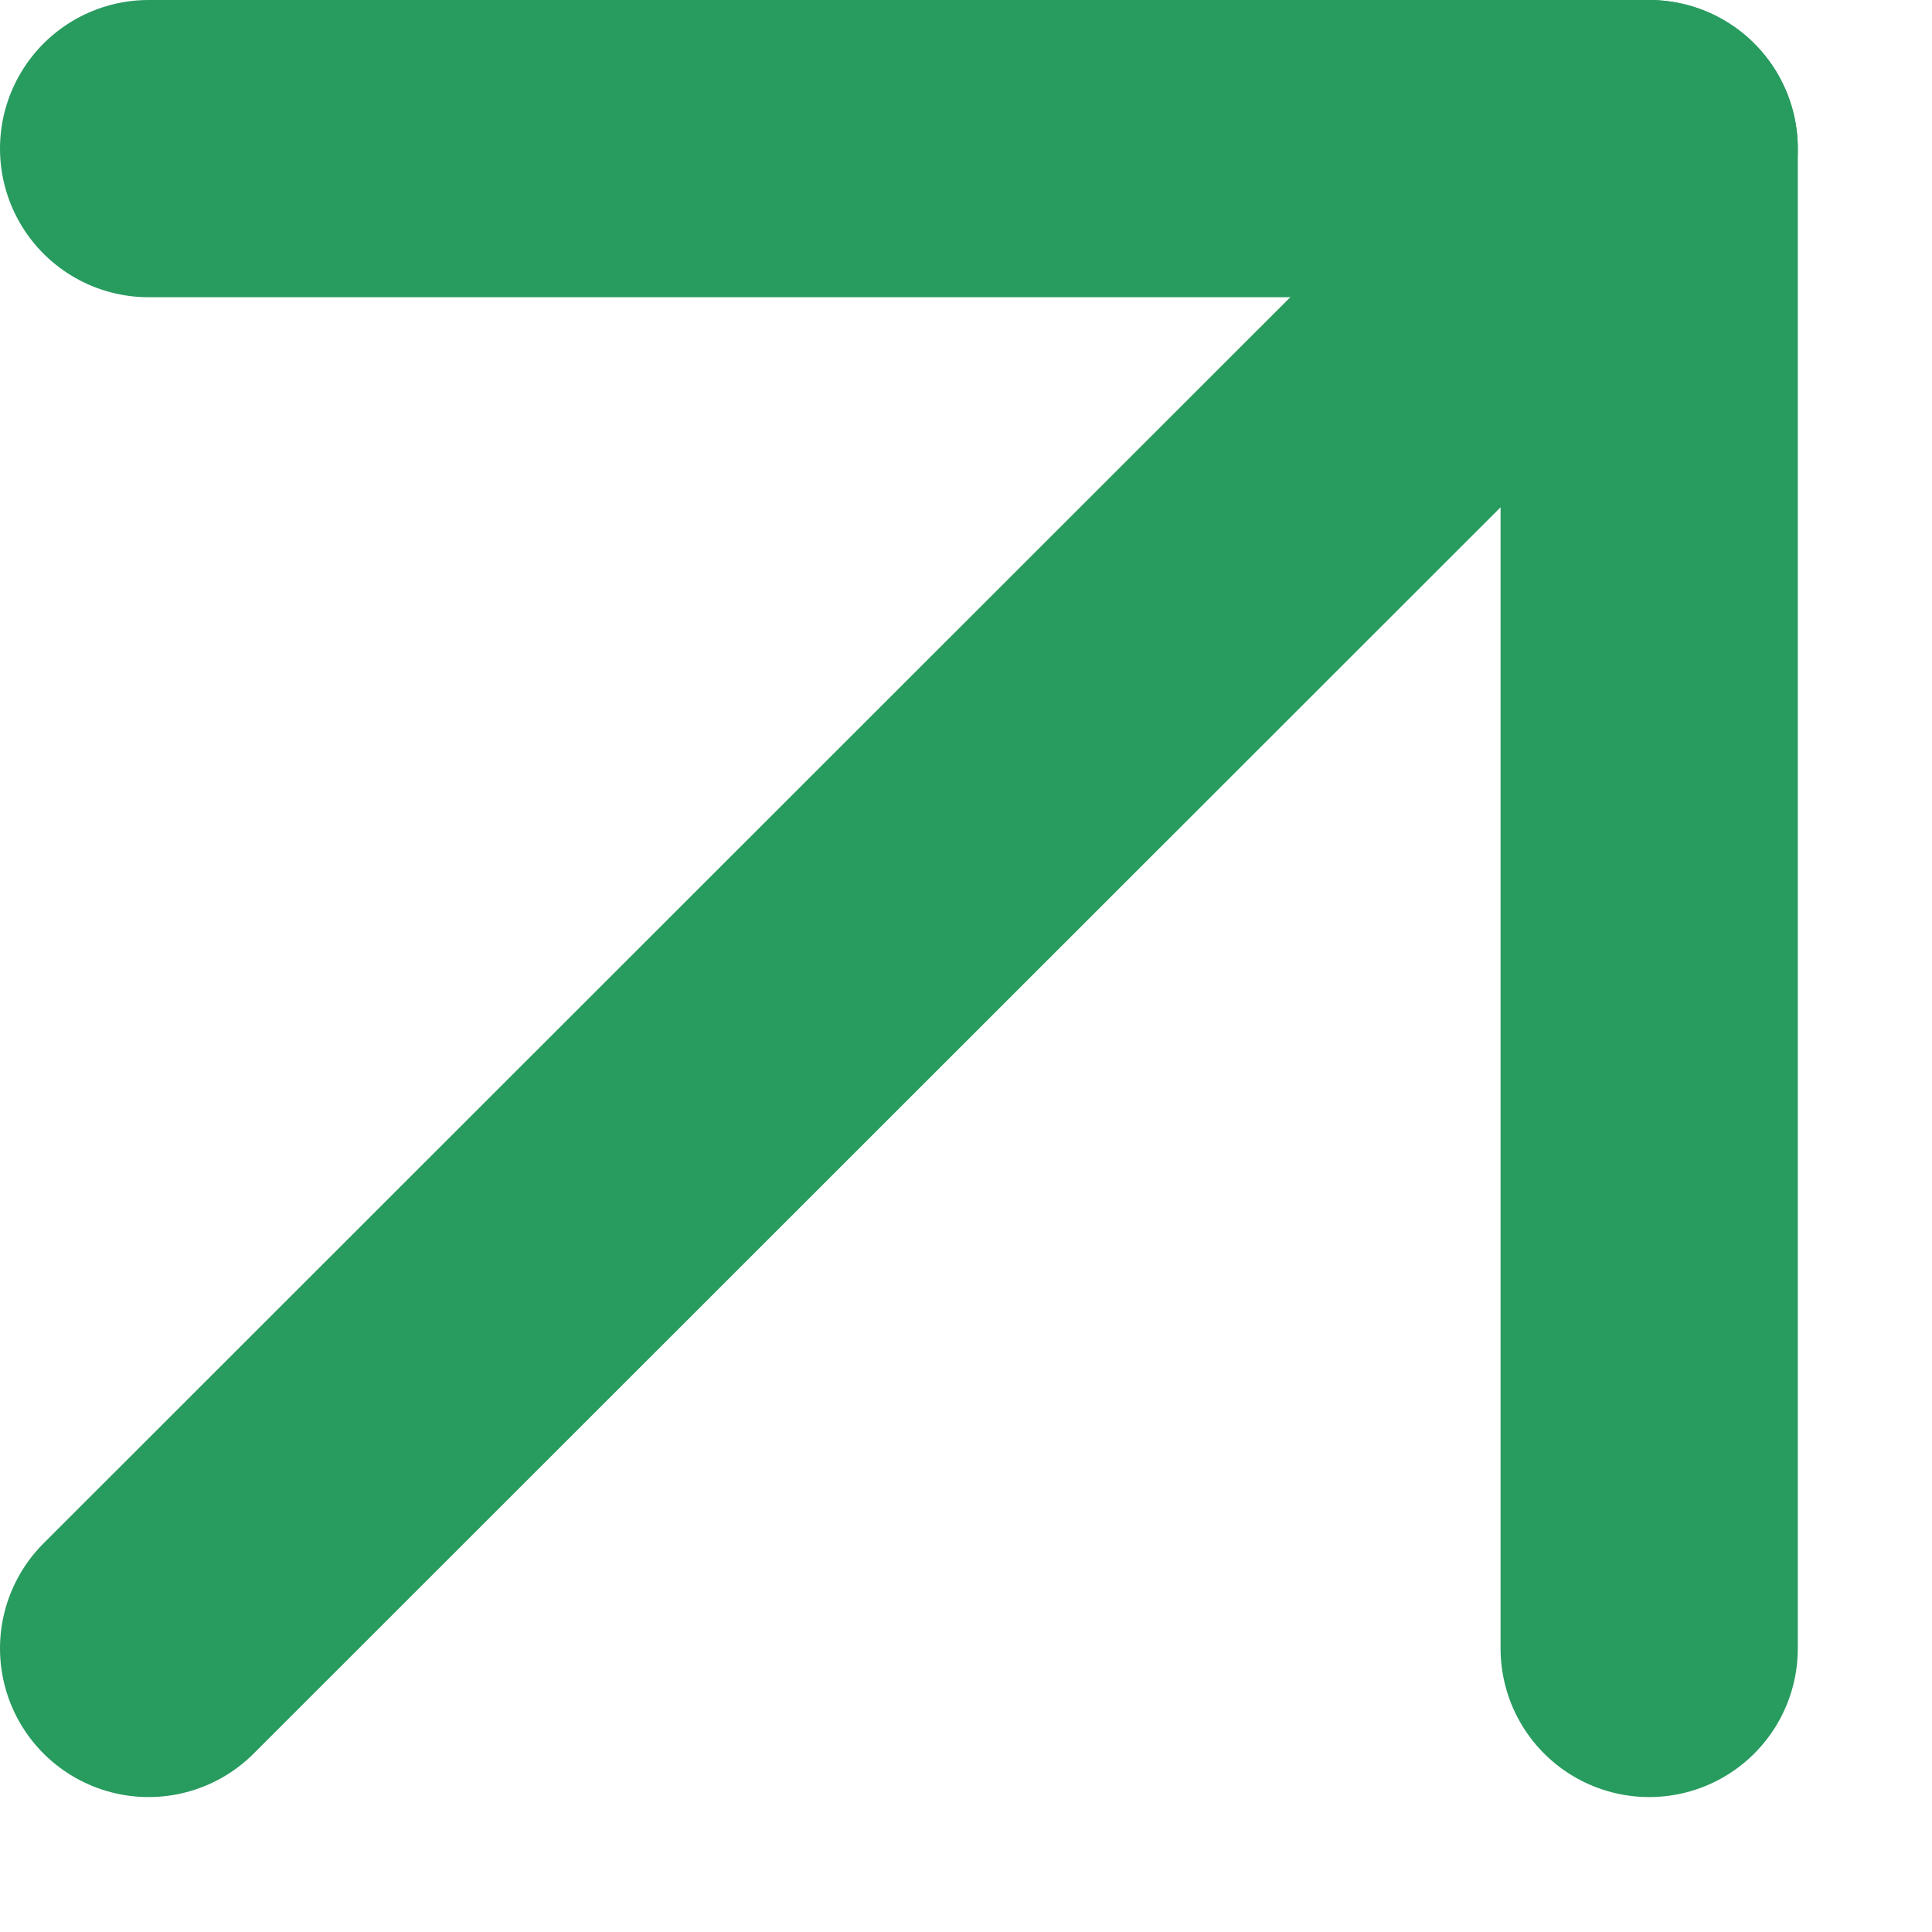 <svg width="13" height="13" viewBox="0 0 13 13" fill="none" xmlns="http://www.w3.org/2000/svg">
<path d="M1 11.092L11.097 1" stroke="#289B5F" stroke-width="2" stroke-linecap="round" stroke-linejoin="round"/>
<path d="M1 1H11.097V11.092" stroke="#289B5F" stroke-width="2" stroke-linecap="round" stroke-linejoin="round"/>
</svg>
